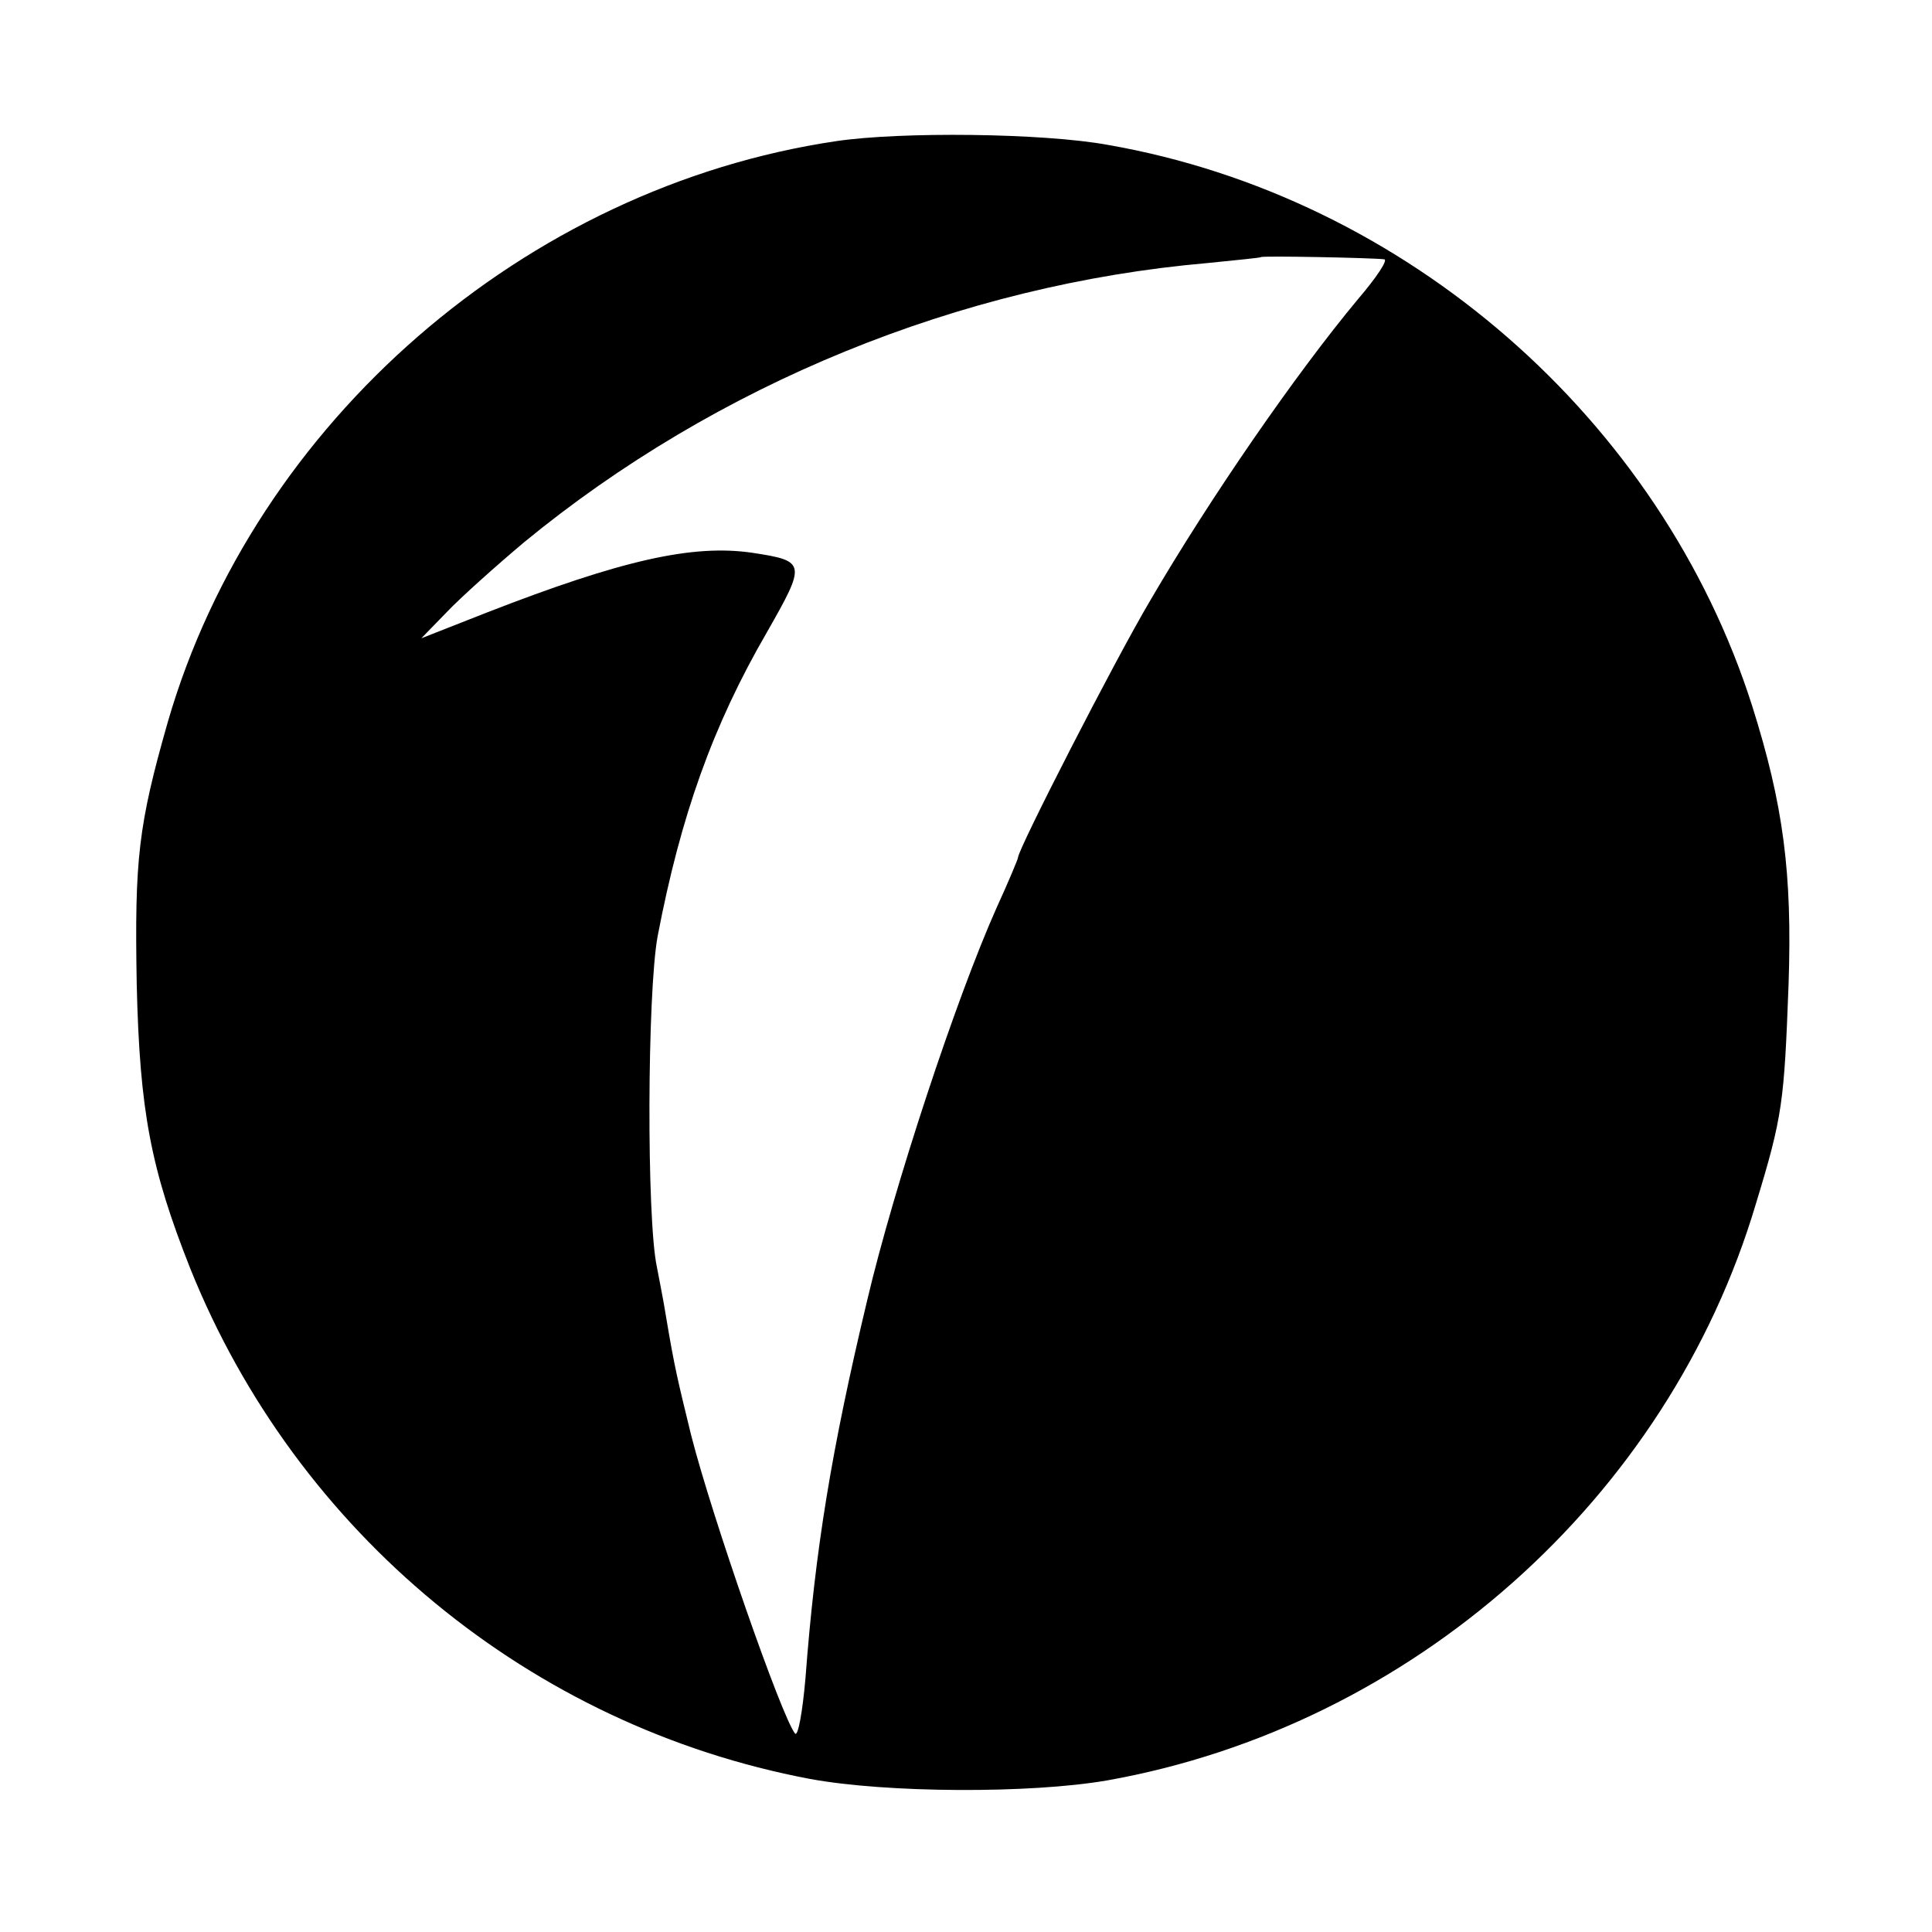 <?xml version="1.0" standalone="no"?>
<!DOCTYPE svg PUBLIC "-//W3C//DTD SVG 20010904//EN"
 "http://www.w3.org/TR/2001/REC-SVG-20010904/DTD/svg10.dtd">
<svg version="1.0" xmlns="http://www.w3.org/2000/svg"
 width="260pt" height="260pt" viewBox="0 0 260 260"
 preserveAspectRatio="xMidYMid meet">
<g transform="translate(0,260) scale(0.1,-0.1)"
fill="#000000" stroke="none">
<path d="M1125 2410 c-418 -62 -782 -378 -899 -781 -40 -140 -45 -185 -42
-354 4 -171 19 -248 72 -382 143 -356 458 -616 834 -687 103 -19 296 -20 400
-2 410 73 755 379 873 776 36 118 38 136 44 296 5 149 -7 241 -49 374 -123
386 -466 685 -867 755 -87 16 -279 18 -366 5z m738 -159 c5 -1 -11 -25 -35
-53 -85 -102 -200 -269 -280 -406 -48 -81 -178 -335 -178 -346 0 -2 -13 -33
-29 -68 -54 -121 -138 -375 -174 -528 -48 -201 -70 -335 -83 -508 -4 -46 -10
-79 -14 -75 -18 22 -112 292 -140 402 -18 74 -22 89 -34 161 -3 19 -9 49 -12
65 -14 65 -13 369 1 445 31 162 74 283 147 409 53 93 53 96 -19 107 -81 12
-177 -10 -357 -80 l-89 -35 34 35 c19 20 66 62 104 94 259 213 587 347 920
376 39 4 71 7 72 8 2 2 152 -1 166 -3z"/>
</g>
</svg>
